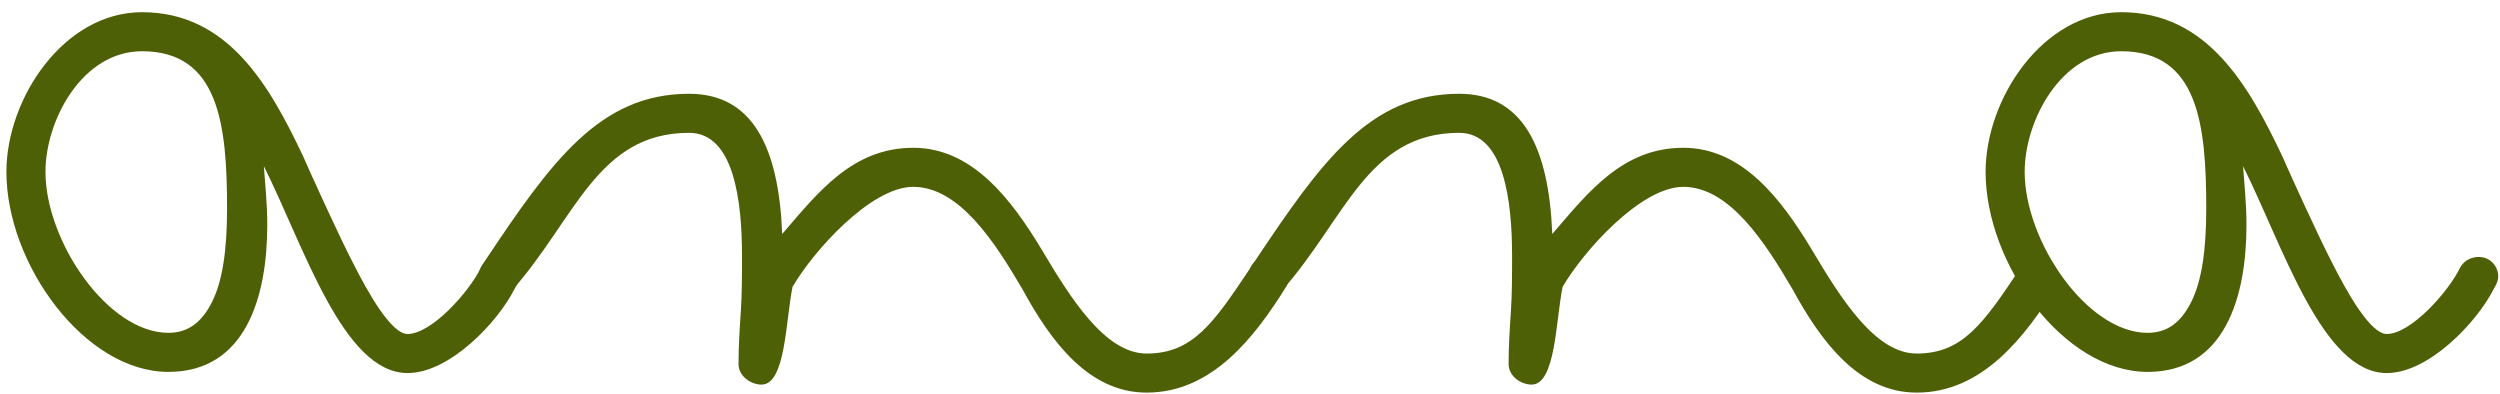 <svg xmlns="http://www.w3.org/2000/svg" width="203" height="32" viewBox="0 0 203 32" fill="none"><g clip-path="url(#clip0_8_144)"><path d="M33.093 30.292C36.546 30.292 40.463 26.094 41.77 23.479C42.051 23.016 42.145 22.734 42.145 22.453C42.145 21.708 41.583 20.865 40.557 20.865C40.093 20.865 39.437 21.052 39.062 21.708C38.13 23.667 35.051 27.12 33.093 27.12C31.786 27.12 29.916 23.854 28.609 21.24C27.676 19.469 25.156 13.958 24.598 12.656C21.89 6.958 18.531 0.99 11.531 0.99C5.187 0.99 0.52 7.99 0.52 13.958C0.52 21.427 6.864 30.198 13.676 30.198C19.932 30.198 21.702 24.135 21.702 18.255C21.702 16.479 21.52 14.896 21.426 13.495C24.692 20.026 27.864 30.292 33.093 30.292ZM13.676 27.026C8.734 27.026 3.692 19.562 3.692 13.958C3.692 9.76 6.676 4.161 11.531 4.161C17.786 4.161 18.437 10.135 18.437 16.948C18.437 20.307 18.067 22.828 17.223 24.505C16.385 26.188 15.265 27.026 13.676 27.026Z" fill="#4D6005"></path><path d="M93.104 31.88C98.421 31.88 101.875 27.401 104.489 23.198C104.583 23.016 104.583 22.828 104.583 22.547C104.583 21.802 104.114 20.865 102.994 20.865C102.343 20.865 101.781 21.146 101.5 21.802C98.515 26.281 96.833 28.708 93.104 28.708C89.739 28.708 86.942 24.229 84.609 20.307C82.088 16.109 78.916 12 74.156 12C69.208 12 66.411 15.641 63.515 19C63.234 11.906 61.088 7.615 55.958 7.615C48.677 7.615 44.755 13.12 39.343 21.24C38.875 21.896 38.875 22.172 38.875 22.547C38.875 23.667 39.812 24.042 40.557 24.042C40.932 24.042 41.302 23.854 41.583 23.573C46.718 17.786 48.489 10.786 55.958 10.786C59.593 10.786 60.25 16.292 60.25 20.776C60.25 22.359 60.25 23.854 60.156 25.255C60.062 26.651 59.968 28.146 59.968 29.547C59.968 30.573 60.994 31.229 61.838 31.229C63.797 31.229 63.797 26 64.354 23.292C66.036 20.401 70.703 15.172 74.156 15.172C77.89 15.172 80.781 19.656 83.02 23.479C85.354 27.776 88.437 31.88 93.104 31.88Z" fill="#4D6005"></path><path d="M155.634 31.88C160.951 31.88 164.405 27.401 167.019 23.198C167.113 23.016 167.113 22.828 167.113 22.547C167.113 21.802 166.644 20.865 165.524 20.865C164.873 20.865 164.311 21.146 164.03 21.802C161.045 26.281 159.363 28.708 155.634 28.708C152.269 28.708 149.472 24.229 147.139 20.307C144.618 16.109 141.446 12 136.686 12C131.738 12 128.941 15.641 126.045 19C125.764 11.906 123.618 7.615 118.488 7.615C111.207 7.615 107.285 13.12 101.873 21.24C101.405 21.896 101.405 22.172 101.405 22.547C101.405 23.667 102.342 24.042 103.087 24.042C103.462 24.042 103.832 23.854 104.113 23.573C109.248 17.786 111.019 10.786 118.488 10.786C122.123 10.786 122.78 16.292 122.78 20.776C122.78 22.359 122.78 23.854 122.686 25.255C122.592 26.651 122.498 28.146 122.498 29.547C122.498 30.573 123.524 31.229 124.368 31.229C126.326 31.229 126.326 26 126.884 23.292C128.566 20.401 133.233 15.172 136.686 15.172C140.42 15.172 143.311 19.656 145.55 23.479C147.884 27.776 150.967 31.88 155.634 31.88Z" fill="#4D6005"></path><path d="M193.804 30.292C197.257 30.292 201.174 26.094 202.481 23.479C202.763 23.016 202.856 22.734 202.856 22.453C202.856 21.708 202.294 20.865 201.268 20.865C200.804 20.865 200.148 21.052 199.773 21.708C198.841 23.667 195.763 27.12 193.804 27.12C192.497 27.12 190.627 23.854 189.32 21.24C188.388 19.469 185.867 13.958 185.309 12.656C182.601 6.958 179.242 0.99 172.242 0.99C165.898 0.99 161.231 7.99 161.231 13.958C161.231 21.427 167.575 30.198 174.388 30.198C180.643 30.198 182.414 24.135 182.414 18.255C182.414 16.479 182.231 14.896 182.138 13.495C185.403 20.026 188.575 30.292 193.804 30.292ZM174.388 27.026C169.445 27.026 164.403 19.562 164.403 13.958C164.403 9.76 167.388 4.161 172.242 4.161C178.497 4.161 179.148 10.135 179.148 16.948C179.148 20.307 178.778 22.828 177.934 24.505C177.096 26.188 175.976 27.026 174.388 27.026Z" fill="#4D6005"></path></g><defs><clipPath id="clip0_8_144"><rect width="203" height="32" fill="white"></rect></clipPath></defs></svg>